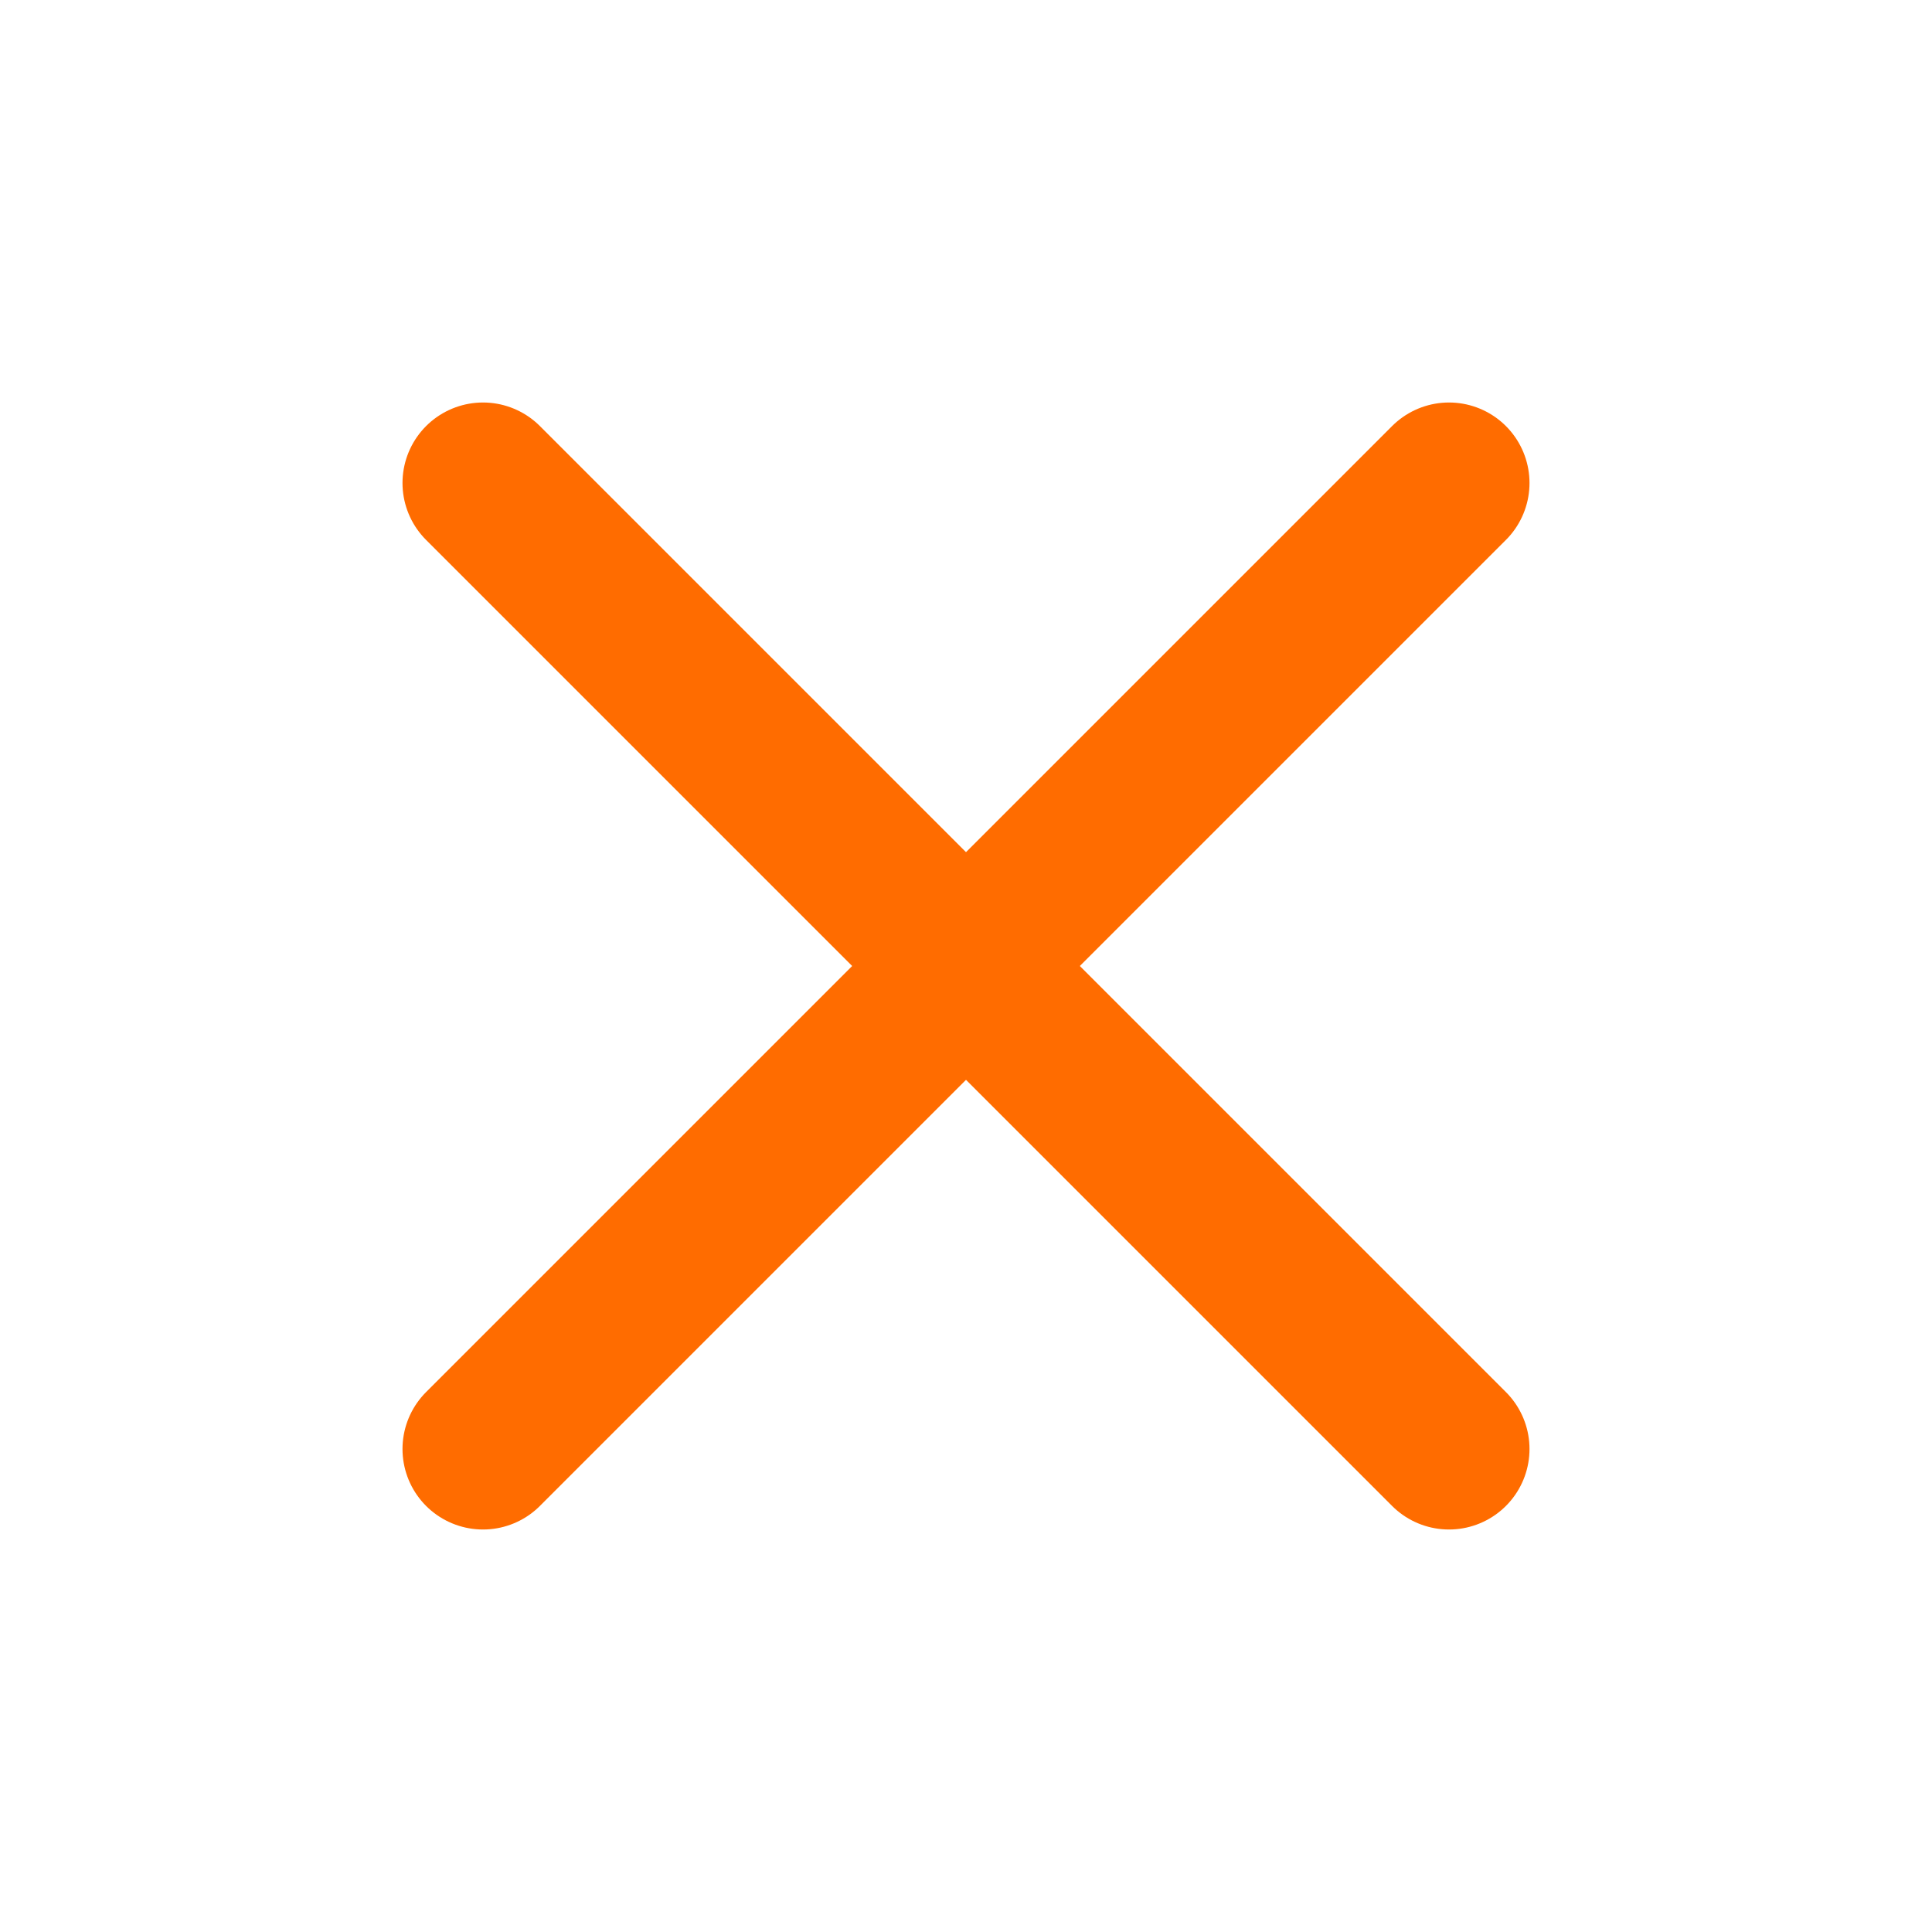 <?xml version="1.0" encoding="UTF-8"?>
<svg xmlns="http://www.w3.org/2000/svg" width="24" height="24" viewBox="0 0 24 24" fill="none">
  <path d="M6 6L18 18" stroke="#FF6C00" stroke-width="2" stroke-linecap="round"></path>
  <path d="M18 6L6 18" stroke="#FF6C00" stroke-width="2" stroke-linecap="round"></path>
</svg>
